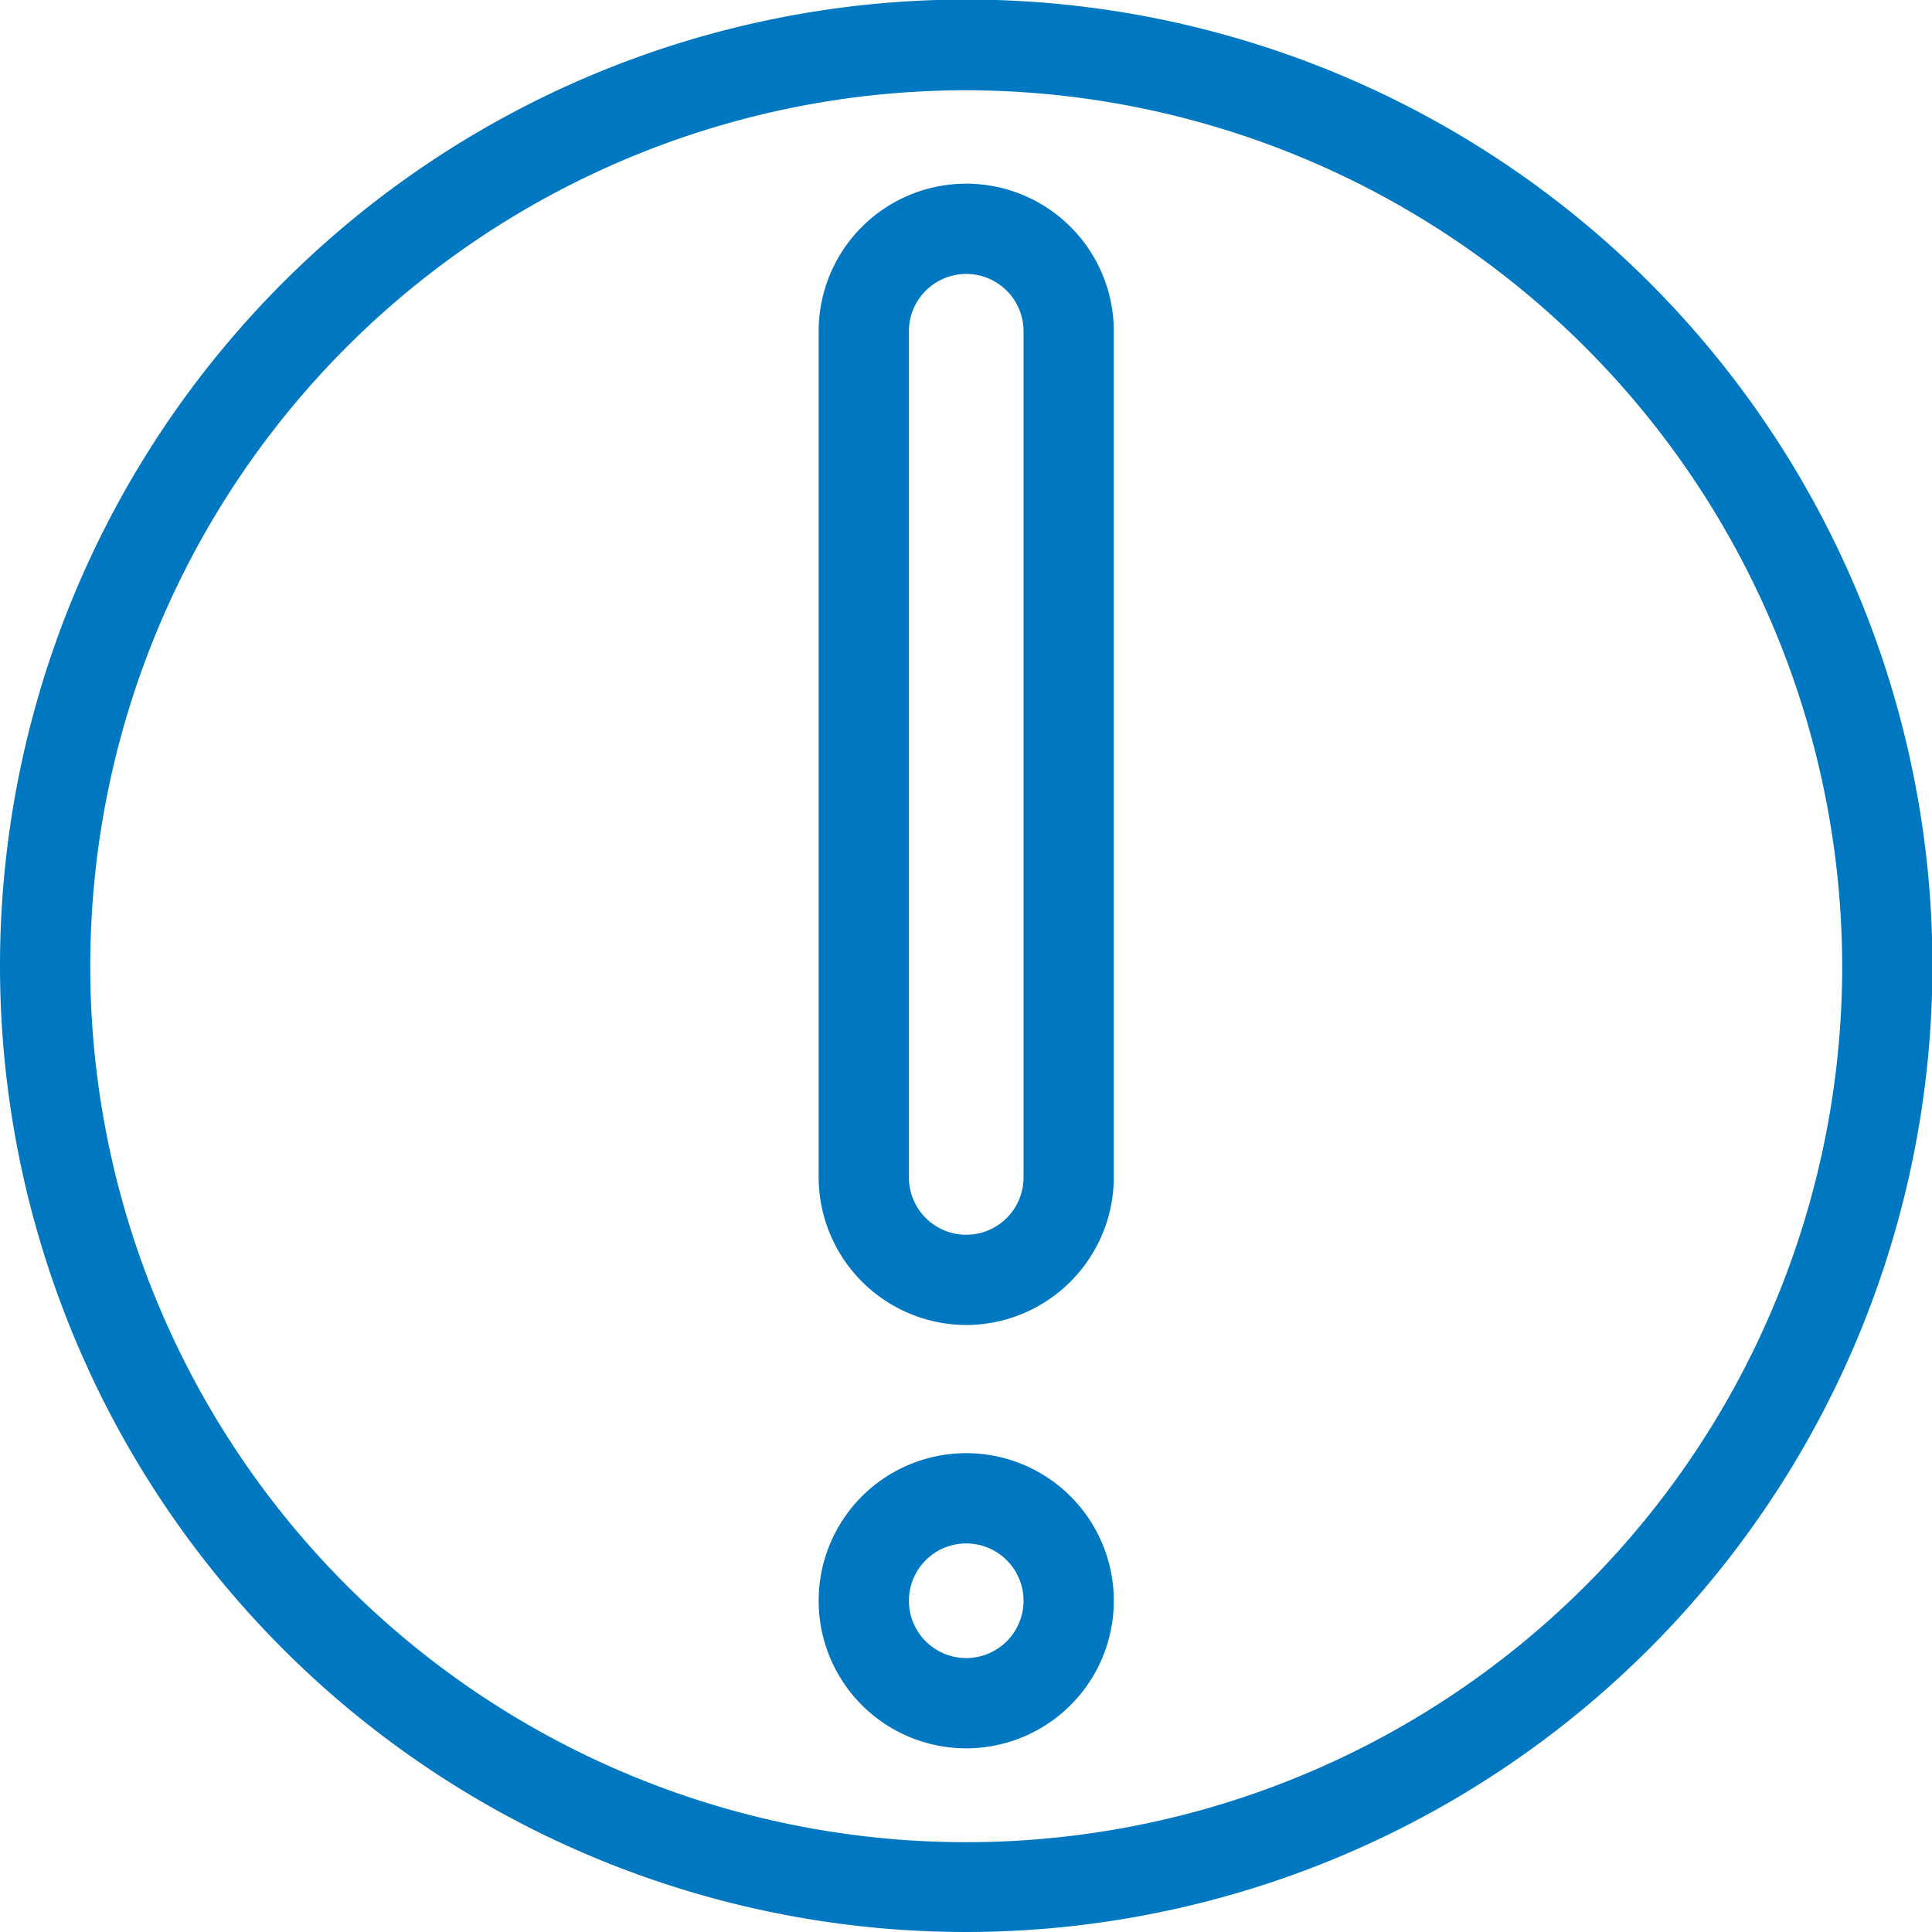 <?xml version="1.0" encoding="UTF-8"?>
<svg xmlns="http://www.w3.org/2000/svg" id="Layer_1" data-name="Layer 1" viewBox="0 0 42.81 42.81">
  <defs>
    <style>.cls-1{fill:#0078c1;}</style>
  </defs>
  <path class="cls-1" d="M25,42.45a3.27,3.27,0,1,1,3.27-3.27A3.27,3.27,0,0,1,25,42.45Zm0-4.54a1.27,1.27,0,1,0,1.27,1.27A1.27,1.27,0,0,0,25,37.91Z" transform="translate(-3.59 -3.71)"></path>
  <path class="cls-1" d="M25,46.52a21.41,21.41,0,1,1,21.41-21.4A21.43,21.43,0,0,1,25,46.52ZM25,5.71A19.41,19.41,0,1,0,44.41,25.12,19.44,19.44,0,0,0,25,5.71Z" transform="translate(-3.59 -3.71)"></path>
  <path class="cls-1" d="M25,33.07a3.28,3.28,0,0,1-3.27-3.27V11.05a3.27,3.27,0,1,1,6.54,0V29.8A3.28,3.28,0,0,1,25,33.07ZM25,9.78a1.27,1.27,0,0,0-1.27,1.27V29.8a1.27,1.27,0,1,0,2.54,0V11.05A1.27,1.27,0,0,0,25,9.78Z" transform="translate(-3.59 -3.71)"></path>
</svg>
